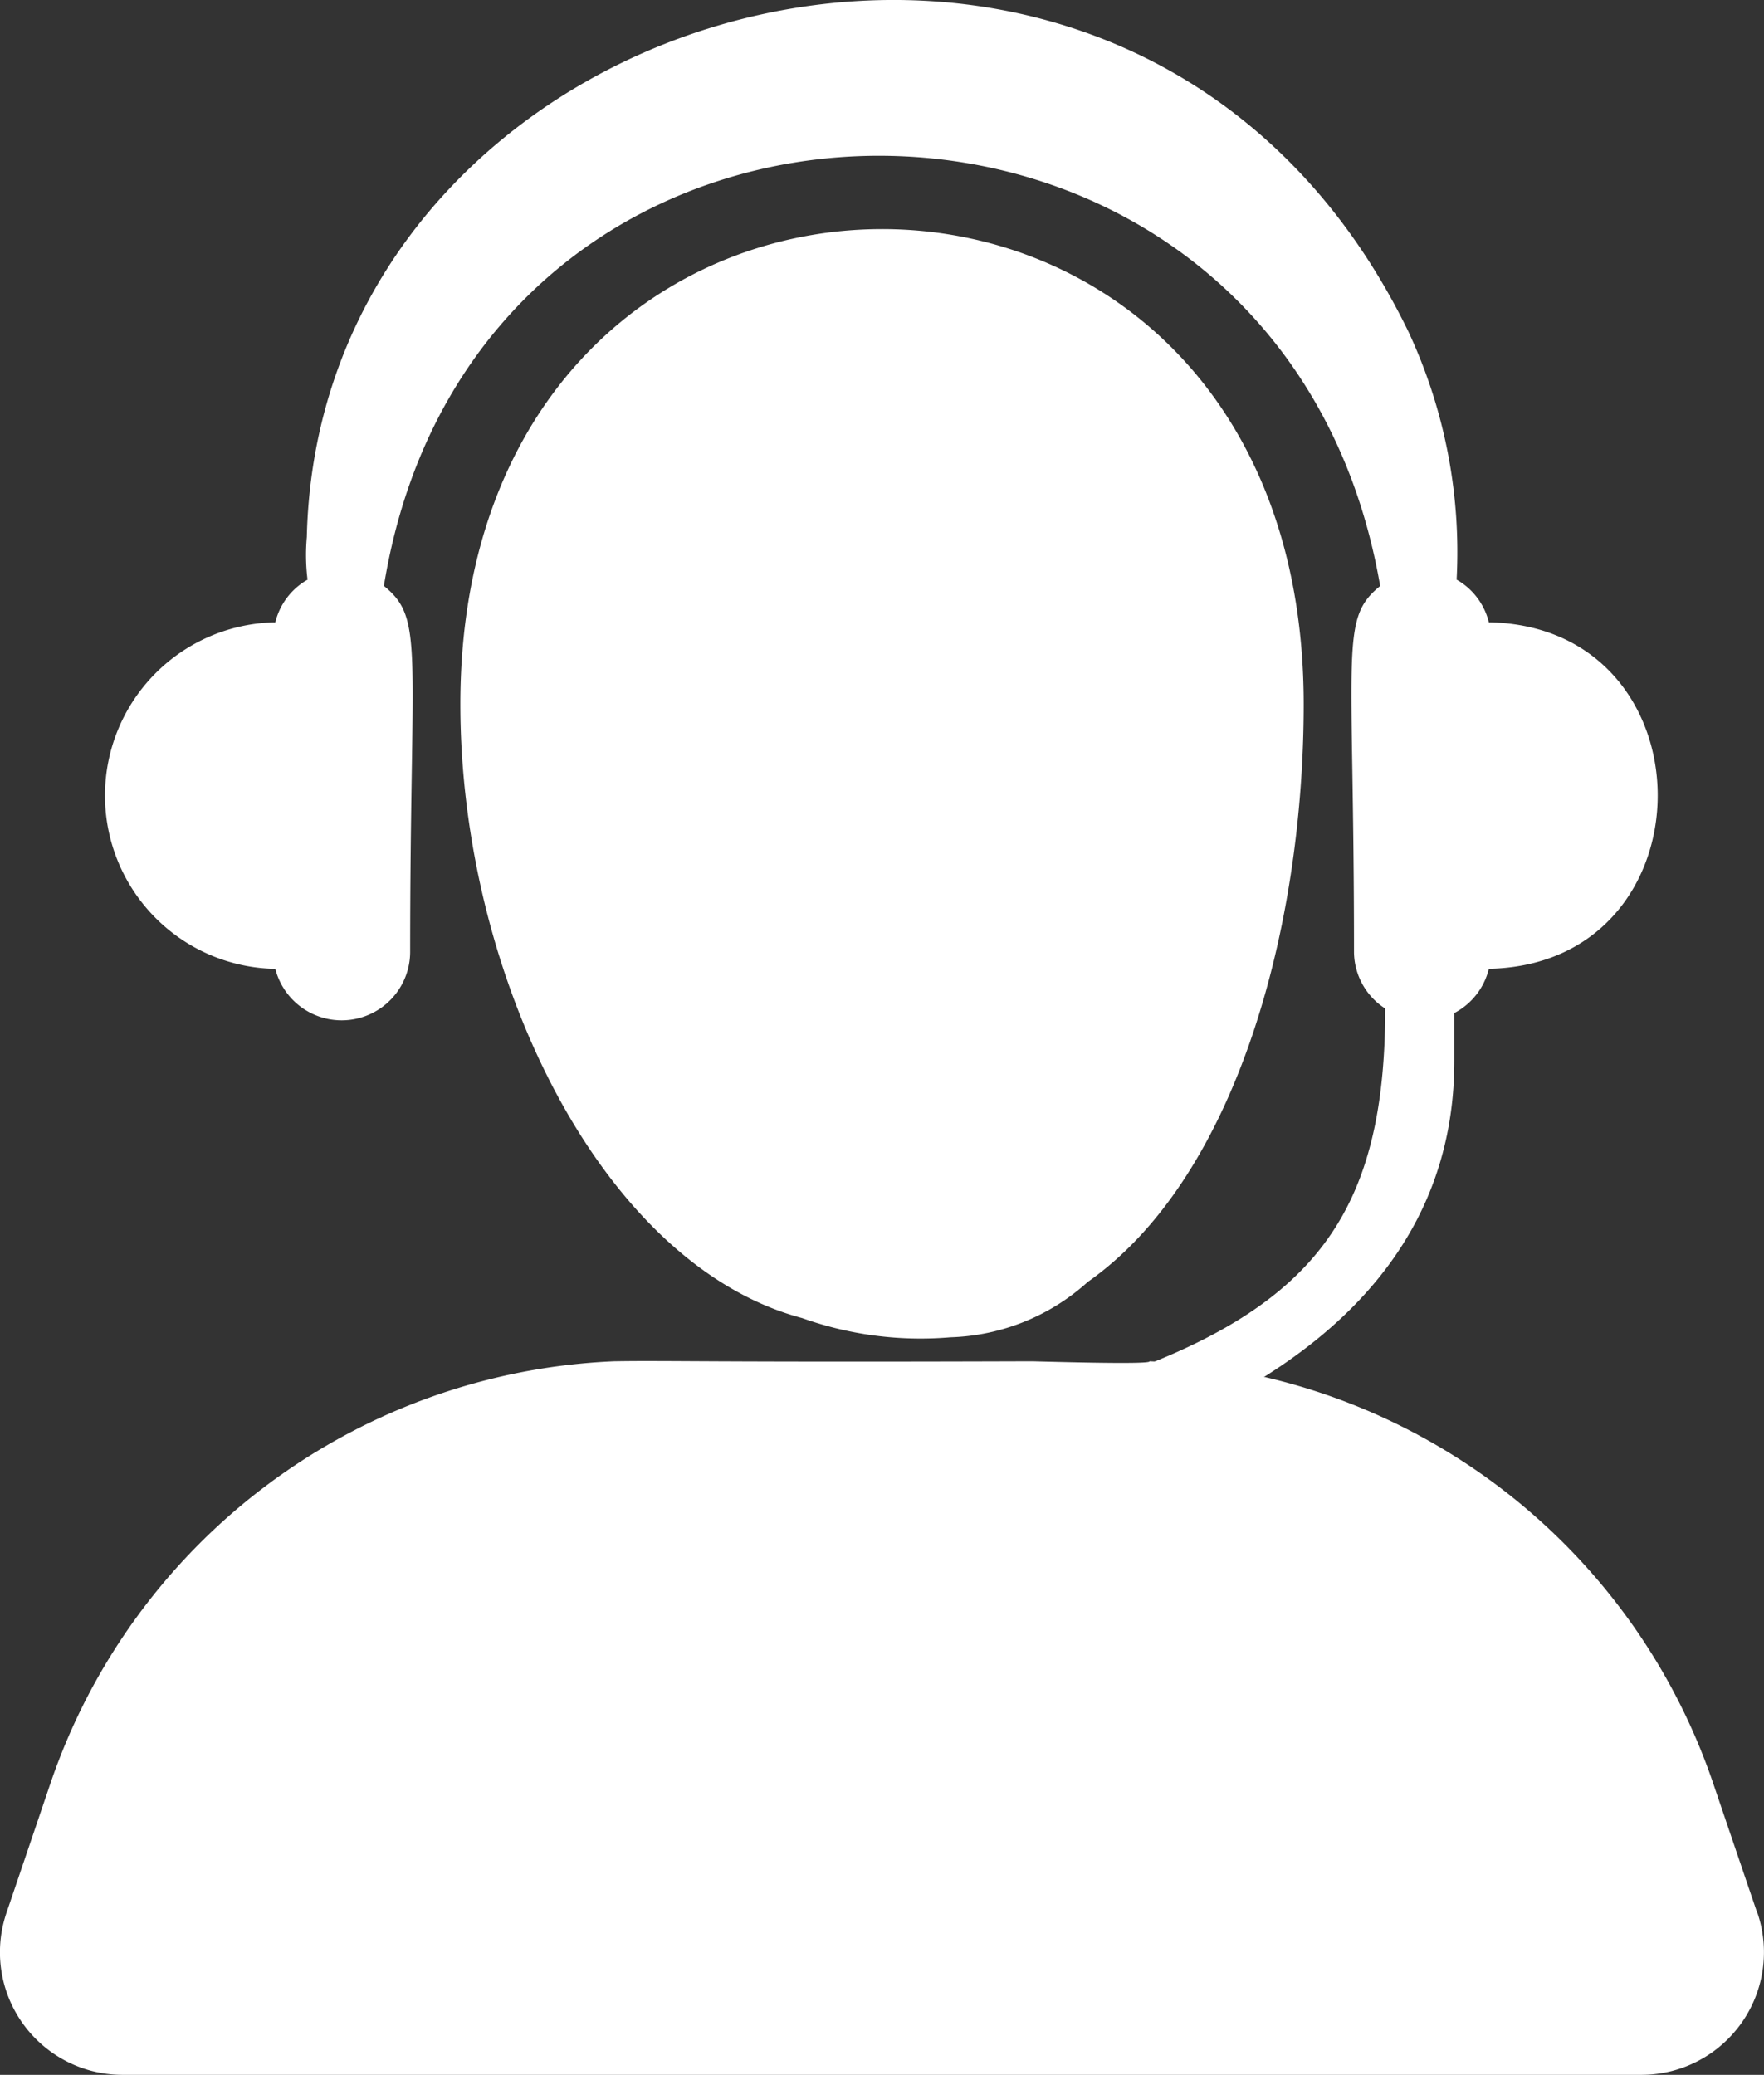<svg xmlns="http://www.w3.org/2000/svg" width="34.536" height="40.625" viewBox="0 0 34.536 40.625">
  <rect x="0" y="0" width="34.536" height="40.625" fill="#333333" stroke="none"/>
  <g id="Group_195" data-name="Group 195" transform="translate(0 0)">
    <g id="technical-support-svgrepo-com">
      <path id="Path_110" data-name="Path 110" d="M70.2,324.188l-.865-2.544a12.2,12.2,0,0,0-11.036-8.26c.061.072-2.2,0-2.322,0-.719,1.887,2.3.016,0,0-6.394.021-7.079-.018-8.157,0a12.2,12.2,0,0,0-11.036,8.26l-.864,2.544a2.4,2.4,0,0,0,2.269,3.167H67.934a2.4,2.4,0,0,0,2.27-3.167Z" transform="translate(-35.795 -286.73)" fill="#fff"/>
      <path id="Path_111" data-name="Path 111" d="M154.051,73.368c2.91-2.045,4.226-6.944,4.226-11.31,0-12.409-16.511-12.4-16.511,0,0,5.307,2.762,10.977,6.692,12.019a6.9,6.9,0,0,0,2.9.376A4.2,4.2,0,0,0,154.051,73.368Z" transform="translate(-132.753 -48.269)" fill="#fff"/>
      <path id="Path_112" data-name="Path 112" d="M63.292,18.97a1.341,1.341,0,0,0,2.64-.324c0-5.969.285-6.526-.514-7.174C67.248.2,83,.285,84.923,11.474c-.8.65-.512,1.2-.512,7.173a1.328,1.328,0,0,0,.611,1.1c0,4.643-1.854,6.381-7.517,7.882a1.4,1.4,0,1,0,.308,1.318c4.572-1.212,8.562-3.6,8.562-8.174v-.938a1.331,1.331,0,0,0,.676-.866c4.407-.09,4.409-6.7,0-6.785a1.321,1.321,0,0,0-.631-.835,10.2,10.2,0,0,0-.94-4.847C80.086-4.624,64.158-.27,63.909,10.514a3.948,3.948,0,0,0,.014.836,1.321,1.321,0,0,0-.631.835,3.393,3.393,0,0,0,0,6.785Z" transform="translate(-57.902 0)" fill="#fff"/>
    </g>
  </g>
</svg>
